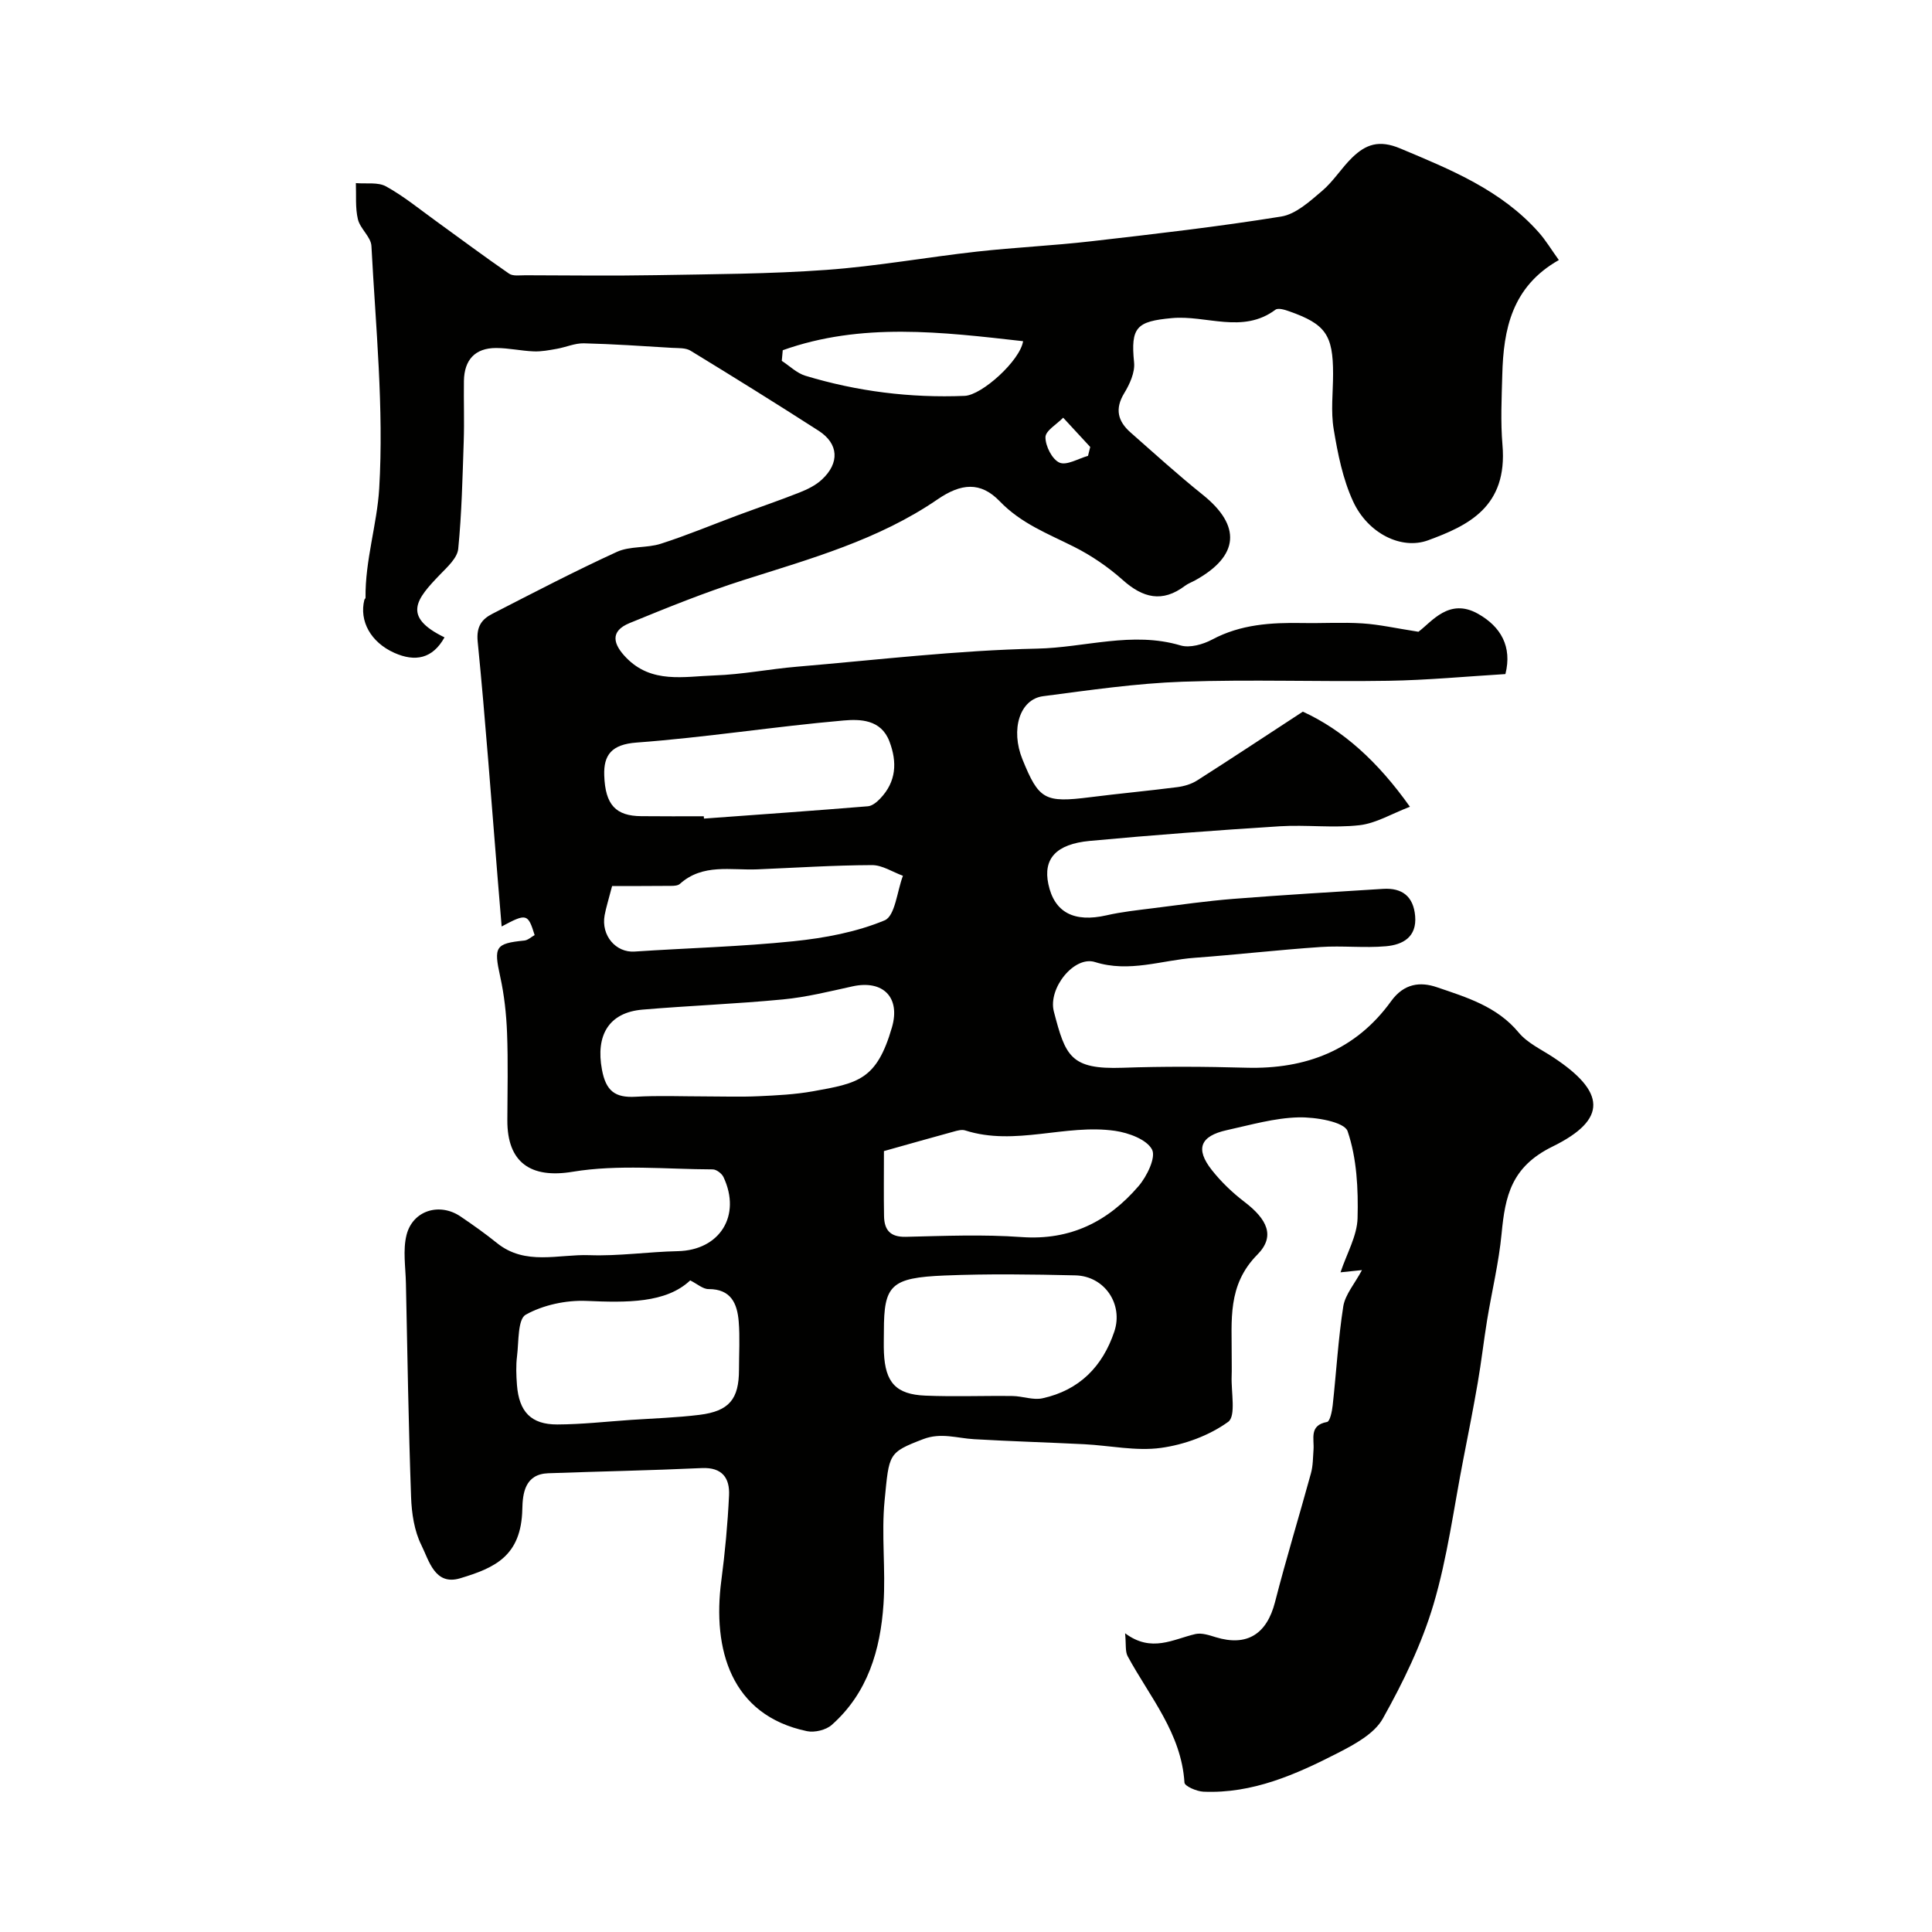 <svg enable-background="new 0 0 400 400" viewBox="0 0 400 400" xmlns="http://www.w3.org/2000/svg"><path d="m281.98 262.96c-1.72.18-2.76.28-4.44.46 1.32-3.95 3.43-7.55 3.53-11.21.16-6.03-.15-12.39-2.06-18-.66-1.95-6.66-2.96-10.18-2.87-4.96.12-9.9 1.56-14.81 2.64-5.53 1.22-6.59 3.87-3.13 8.26 1.94 2.46 4.28 4.7 6.77 6.6 4.71 3.6 6.43 7.11 2.67 10.91-6.29 6.35-5.27 13.69-5.32 21.14-.01 1.33.04 2.67-.01 4-.13 3.28.94 8.29-.72 9.49-3.93 2.84-9.05 4.72-13.91 5.39-5.17.71-10.59-.49-15.9-.76-7.6-.38-15.2-.6-22.79-1.04-3.52-.2-6.86-1.43-10.55-.01-7.3 2.8-7.03 3.02-7.98 12.67-.7 7.1.25 14.34-.23 21.48-.64 9.48-3.26 18.41-10.71 25.01-1.19 1.06-3.55 1.63-5.13 1.3-15.78-3.29-19.6-16.99-17.74-31.16.77-5.86 1.32-11.76 1.6-17.66.17-3.57-1.4-5.85-5.65-5.65-10.59.49-21.2.69-31.79 1.07-4.84.18-5.29 4.18-5.36 7.43-.21 9.73-5.71 12.17-12.88 14.32-5.25 1.57-6.44-3.7-8.02-6.87-1.47-2.95-2.01-6.58-2.13-9.95-.53-14.76-.76-29.53-1.07-44.29-.07-3.34-.66-6.84.13-9.98 1.29-5.09 6.85-6.76 11.18-3.82 2.57 1.74 5.11 3.54 7.53 5.49 5.88 4.75 12.73 2.29 19.14 2.52 6.08.22 12.19-.7 18.3-.83 8.68-.18 13.23-7.34 9.47-15.34-.35-.74-1.46-1.59-2.23-1.59-9.68-.03-19.56-1.07-28.99.49-8.71 1.45-13.56-1.93-13.53-10.65.02-6.03.17-12.07-.06-18.09-.15-3.91-.58-7.86-1.42-11.67-1.36-6.16-1.02-6.86 4.99-7.46.75-.07 1.43-.74 2.14-1.13-1.38-4.46-1.67-4.55-6.83-1.78-.29-3.47-.56-6.69-.82-9.91-1.34-16.36-2.52-32.74-4.14-49.07-.31-3.13.84-4.64 3.06-5.77 8.53-4.38 17.05-8.82 25.76-12.81 2.71-1.24 6.17-.75 9.08-1.68 5.4-1.73 10.65-3.93 15.97-5.91 4.26-1.58 8.56-3.04 12.78-4.71 1.64-.65 3.33-1.48 4.6-2.66 3.72-3.44 3.5-7.43-.65-10.11-8.77-5.64-17.63-11.15-26.53-16.58-1.01-.62-2.52-.52-3.8-.59-6.09-.37-12.19-.79-18.29-.94-1.86-.04-3.72.81-5.6 1.14-1.57.28-3.18.59-4.76.53-2.61-.1-5.21-.7-7.81-.7-4.39 0-6.59 2.49-6.66 6.81-.06 4.17.1 8.34-.04 12.5-.25 7.44-.41 14.89-1.14 22.28-.19 1.88-2.23 3.73-3.74 5.29-4.91 5.09-7.96 8.72.9 13.03-2.47 4.44-6.08 5.13-10.4 3.2-4.88-2.19-7.29-6.59-6.19-10.98.04-.15.25-.28.24-.42-.1-7.7 2.39-15.25 2.83-22.6.99-16.66-.73-33.49-1.61-50.23-.1-1.88-2.33-3.57-2.8-5.53-.57-2.39-.32-4.98-.42-7.49 2.11.19 4.57-.25 6.26.69 3.69 2.04 7 4.77 10.44 7.25 5 3.61 9.94 7.31 15.01 10.8.82.57 2.25.33 3.39.34 9 .02 18 .14 27-.02 11.77-.21 23.56-.24 35.29-1.09 10.44-.75 20.79-2.63 31.21-3.79 7.84-.87 15.74-1.23 23.58-2.13 13.16-1.51 26.34-3.02 39.41-5.13 3.03-.49 5.9-3.14 8.43-5.28 2.36-1.99 4.04-4.78 6.27-6.94 2.81-2.72 5.54-3.72 9.92-1.88 10.49 4.4 20.92 8.62 28.68 17.37 1.47 1.65 2.62 3.59 4.17 5.74-9.74 5.52-11.47 14.35-11.71 23.79-.13 4.83-.37 9.69.04 14.49 1.1 12.85-7.15 16.71-15.39 19.74-5.55 2.04-12.49-1.43-15.54-8.06-2.13-4.62-3.17-9.85-4.01-14.92-.63-3.73-.13-7.64-.13-11.48 0-8.06-1.55-10.3-9.09-12.95-.9-.32-2.28-.75-2.85-.32-6.79 5.06-14.31 1.07-21.43 1.73-7.29.67-8.57 1.85-7.83 9.18.21 2.05-.9 4.49-2.04 6.36-1.99 3.27-1.32 5.82 1.3 8.13 4.94 4.35 9.82 8.79 14.95 12.9 8.02 6.42 7.56 12.66-1.51 17.69-.71.4-1.51.68-2.15 1.16-4.7 3.55-8.73 2.53-12.92-1.22-3.02-2.69-6.48-5.05-10.1-6.87-5.4-2.71-10.92-4.8-15.35-9.41-3.98-4.13-8.02-3.72-12.87-.39-12.22 8.38-26.27 12.28-40.15 16.7-8.01 2.55-15.83 5.72-23.61 8.91-4.17 1.71-3.38 4.41-.7 7.17 5.27 5.43 11.99 3.88 18.28 3.67 5.72-.19 11.39-1.33 17.11-1.81 16.56-1.4 33.11-3.39 49.69-3.74 9.86-.2 19.68-3.64 29.69-.66 1.92.57 4.65-.21 6.55-1.22 5.91-3.16 12.2-3.53 18.65-3.42 4.16.08 8.35-.19 12.49.08 3.45.22 6.86 1 11.56 1.73 2.74-2.03 6.34-7.12 12.36-3.71 4.69 2.65 7.08 6.77 5.65 12.47-8.11.49-16.17 1.26-24.23 1.39-14.2.23-28.41-.31-42.6.19-9.65.34-19.28 1.75-28.88 3-4.87.63-6.78 6.92-4.28 13.08 3.4 8.38 4.62 9.02 14.04 7.83 5.99-.76 12.01-1.31 18-2.08 1.42-.18 2.94-.63 4.13-1.39 7.14-4.55 14.21-9.23 21.88-14.24 8.31 3.81 15.5 10.29 22.17 19.69-3.79 1.45-7.02 3.43-10.44 3.82-5.43.62-11-.12-16.48.22-13.13.83-26.26 1.81-39.37 3.03-7.03.66-9.67 3.74-8.57 8.94 1.24 5.89 5.33 7.99 12.03 6.47 3.18-.73 6.45-1.07 9.69-1.48 5.53-.7 11.05-1.49 16.6-1.93 10.32-.81 20.67-1.43 31-2.07 3.93-.24 6.26 1.55 6.62 5.61.38 4.39-2.57 5.96-6.03 6.27-4.49.4-9.06-.15-13.57.16-8.69.59-17.36 1.59-26.05 2.23-6.85.5-13.52 3.12-20.64.88-4.3-1.35-9.76 5.43-8.51 10.25 2.4 9.19 3.4 12.02 14.23 11.64 8.52-.3 17.07-.25 25.6-.01 12.34.34 22.68-3.63 29.99-13.77 2.69-3.73 6.08-4.06 9.47-2.9 6.13 2.09 12.45 3.96 16.94 9.38 1.81 2.18 4.68 3.5 7.14 5.12 10.82 7.12 11.39 12.84-.12 18.49-8.55 4.19-9.81 10.25-10.55 18.02-.57 5.99-2.01 11.89-2.99 17.85-.71 4.34-1.2 8.71-1.95 13.04-.91 5.28-1.95 10.54-2.98 15.8-1.97 10.05-3.28 20.31-6.18 30.09-2.44 8.21-6.29 16.13-10.49 23.63-1.75 3.13-5.8 5.32-9.24 7.09-8.74 4.48-17.74 8.49-27.91 8.05-1.39-.06-3.87-1.14-3.92-1.88-.64-10.26-7.2-17.74-11.76-26.17-.54-1.01-.3-2.44-.53-4.75 5.48 4.09 9.94 1.22 14.57.16 1.29-.29 2.85.24 4.21.66 6.45 1.97 10.56-.64 12.26-7.28 2.29-8.94 5-17.77 7.44-26.67.43-1.56.41-3.24.53-4.88.17-2.27-.96-5.04 2.81-5.74.59-.11 1.03-2.21 1.16-3.44.75-6.85 1.14-13.75 2.2-20.55.43-2.45 2.36-4.63 3.86-7.45zm-139.08 2.13c-5.01 4.74-13.14 4.61-21.47 4.25-4.21-.18-8.95.83-12.58 2.85-1.68.94-1.43 5.57-1.8 8.56-.25 1.97-.17 4-.02 5.99.43 5.56 2.93 8.2 8.36 8.18 5.05-.02 10.1-.59 15.16-.94 4.76-.32 9.53-.47 14.26-1.05 6.16-.76 8.19-3.25 8.19-9.36 0-3.33.21-6.68-.06-9.99-.31-3.69-1.58-6.7-6.23-6.69-1.17.02-2.35-1.07-3.81-1.8zm3.15-38.09c3.66 0 7.33.13 10.99-.04 3.77-.17 7.57-.36 11.27-1.02 9.39-1.68 13.2-2.35 16.36-13.24 1.8-6.22-1.85-9.88-8.19-8.48-4.77 1.05-9.55 2.24-14.39 2.7-9.66.93-19.38 1.29-29.05 2.11-7.03.59-9.74 5.35-8.41 12.44.82 4.39 2.7 5.84 6.94 5.6 4.81-.28 9.65-.07 14.48-.07zm36.95 48.59c0 1.5-.06 3 .01 4.5.28 6.13 2.48 8.61 8.57 8.86 6.01.25 12.05 0 18.07.08 2.07.03 4.26.9 6.19.47 7.58-1.66 12.42-6.52 14.87-13.82 1.89-5.65-2-11.49-8.08-11.63-9.02-.21-18.06-.34-27.07.03-11.15.46-12.56 2-12.56 11.51zm.01-37.27c0 4.81-.06 9.12.02 13.44.05 2.88 1.25 4.39 4.53 4.31 7.98-.19 15.99-.52 23.93.05 10.12.73 17.94-3.22 24.23-10.54 1.73-2.01 3.66-5.97 2.79-7.59-1.11-2.09-4.84-3.45-7.63-3.86-10.31-1.49-20.68 3.23-31.05-.09-.71-.23-1.65.04-2.43.26-4.69 1.28-9.37 2.61-14.39 4.02zm-37.3-69.32c.01.16.03.32.04.48 11.31-.83 22.63-1.62 33.94-2.55.9-.07 1.88-.89 2.56-1.61 3.32-3.48 3.54-7.5 1.89-11.83-1.74-4.59-6.13-4.61-9.5-4.32-14.31 1.25-28.54 3.51-42.86 4.57-5.15.38-6.82 2.57-6.68 6.77.2 6.2 2.45 8.42 7.65 8.47 4.33.05 8.64.02 12.96.02zm-18.98 14.44c-.76 2.93-1.26 4.48-1.55 6.06-.76 4.2 2.34 7.77 6.2 7.51 10.98-.73 22.01-1.01 32.95-2.14 6.39-.66 12.95-1.88 18.82-4.32 2.17-.9 2.58-6.03 3.79-9.23-2.14-.78-4.28-2.22-6.41-2.21-7.91.03-15.82.55-23.74.88-5.48.23-11.28-1.26-16.03 3.01-.4.36-1.17.41-1.77.41-4.16.04-8.34.03-12.26.03zm35.33-110.93c-.07.73-.14 1.47-.2 2.2 1.62 1.05 3.1 2.54 4.87 3.08 10.75 3.26 21.78 4.63 33 4.17 3.57-.15 11.48-7.31 12.09-11.32-16.81-1.9-33.47-3.94-49.76 1.87zm63.2 21.87c.15-.61.31-1.23.46-1.84-1.87-2.02-3.73-4.04-5.6-6.06-1.31 1.35-3.66 2.69-3.67 4.04-.01 1.83 1.38 4.59 2.9 5.26 1.48.65 3.9-.84 5.91-1.4z" fill="#010100"/></svg>
